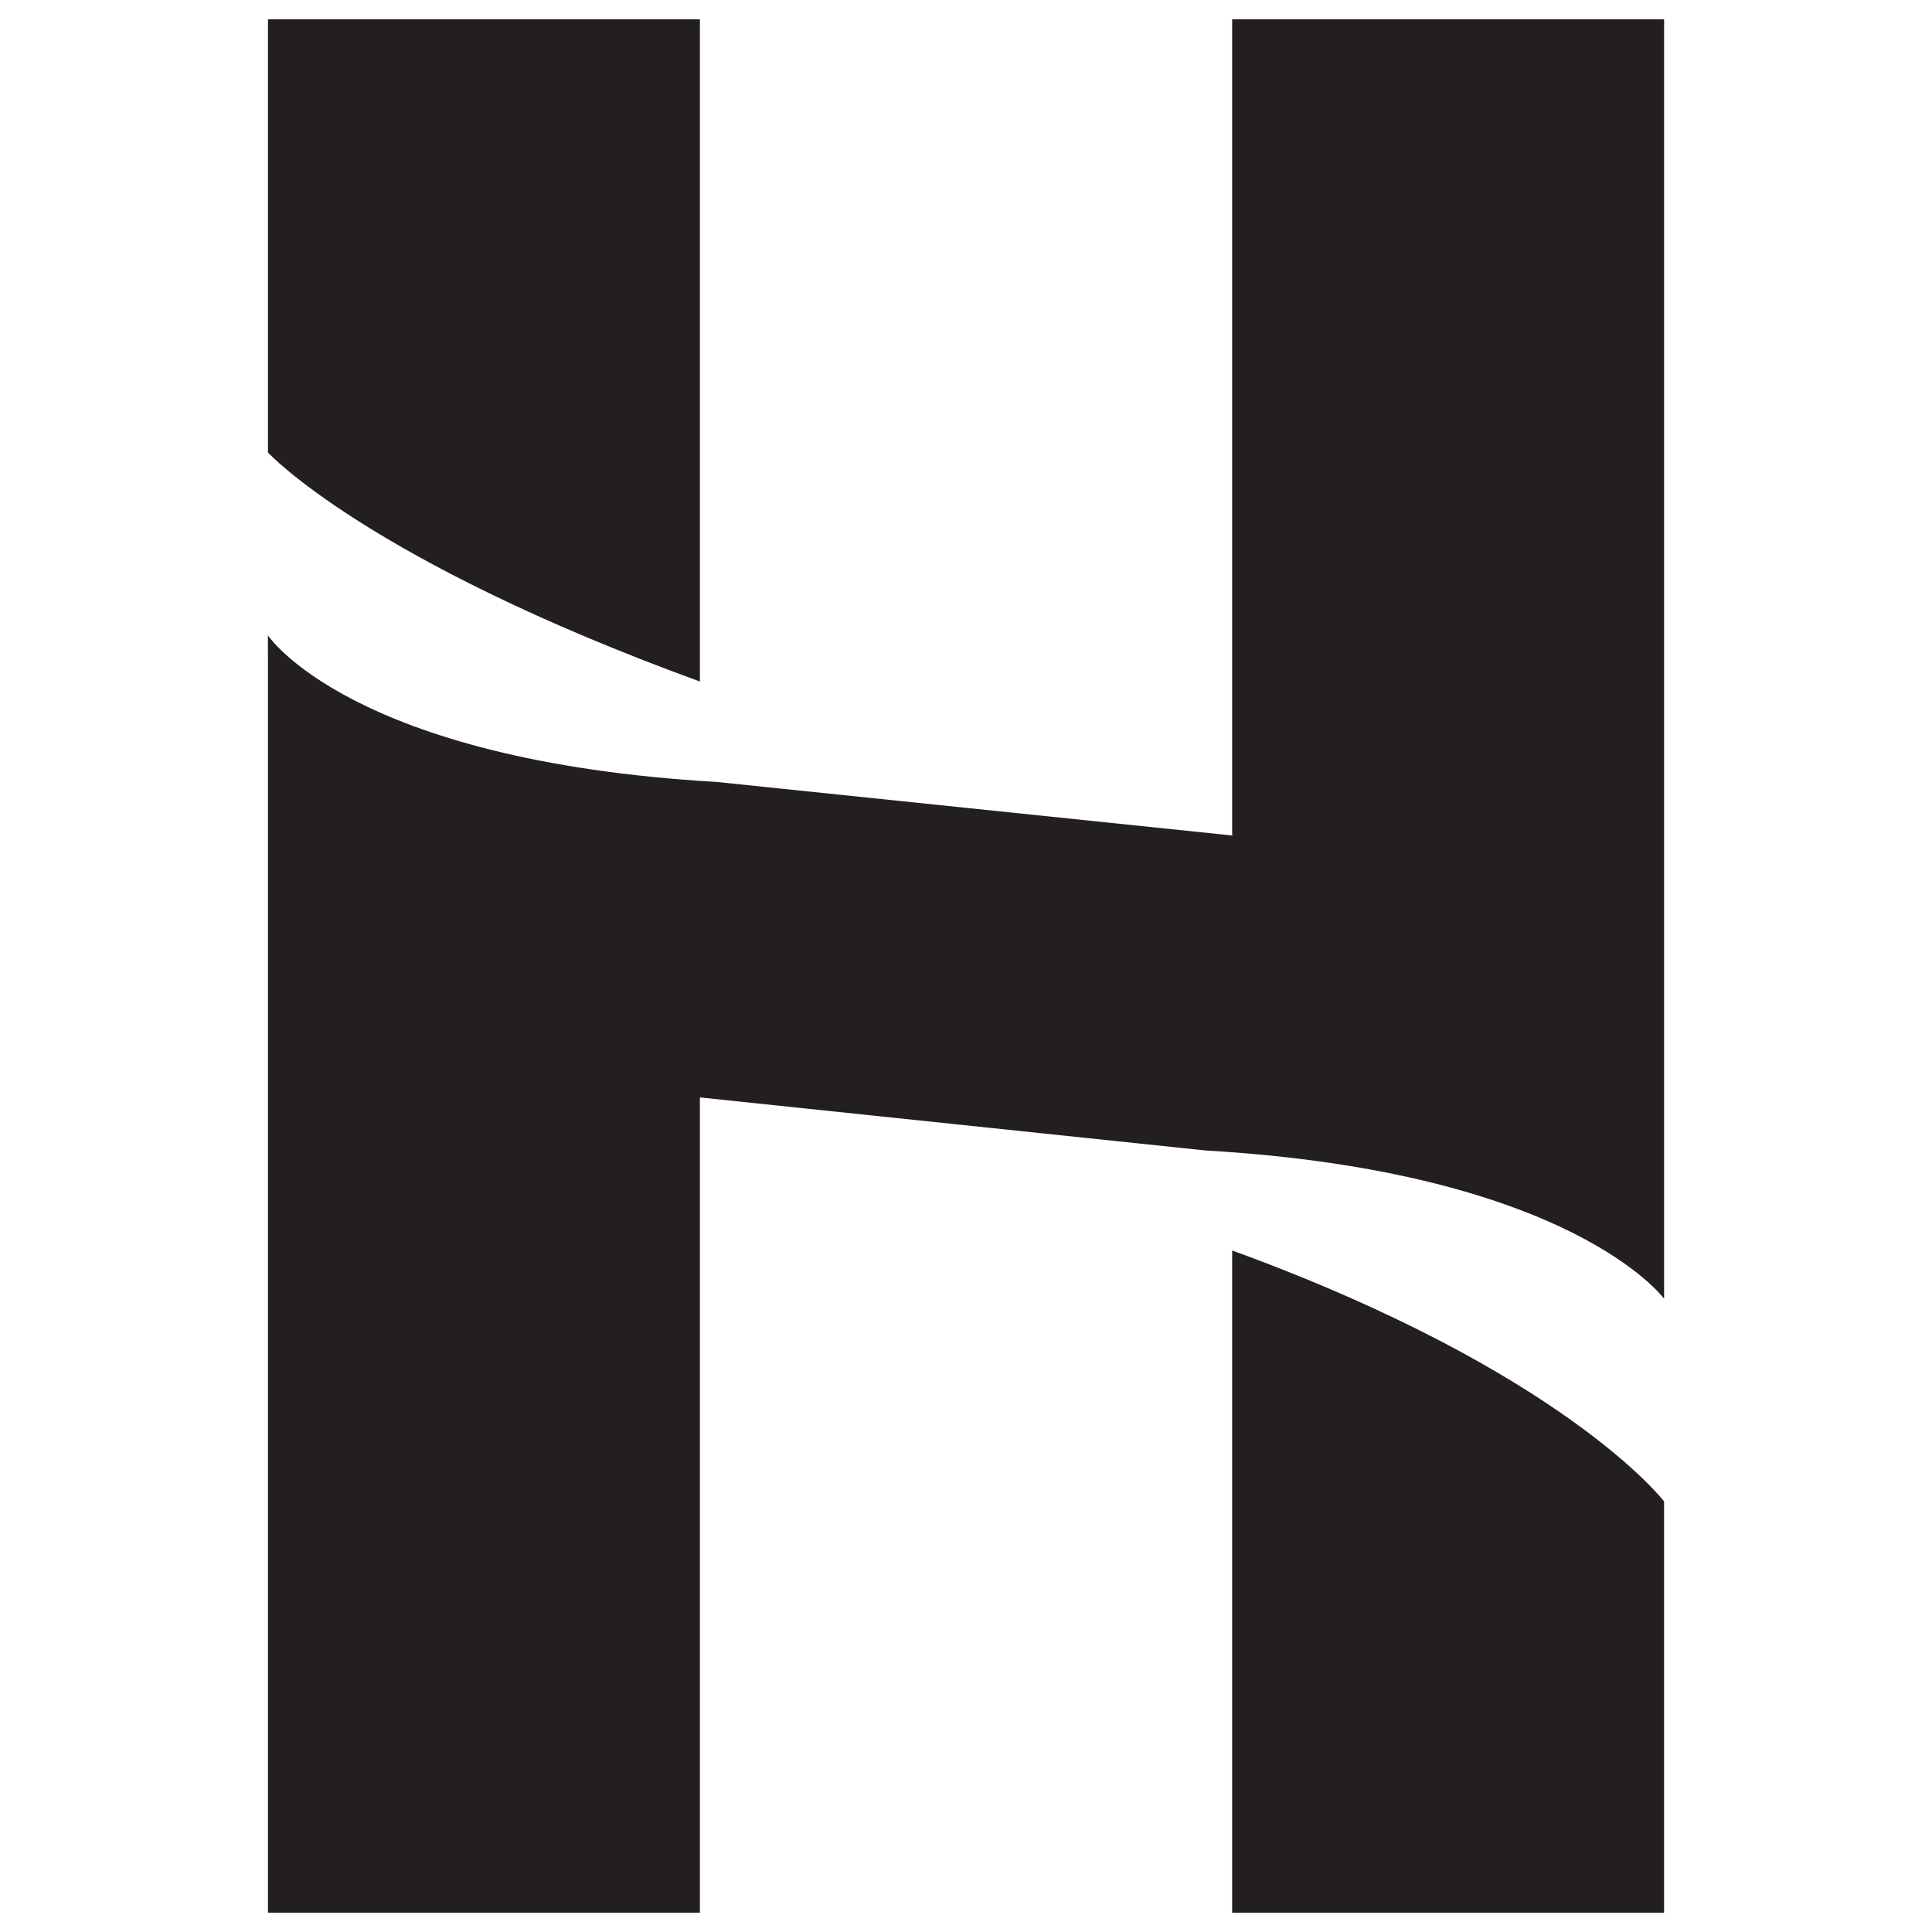 <svg xmlns="http://www.w3.org/2000/svg" xmlns:xlink="http://www.w3.org/1999/xlink" xmlns:serif="http://www.serif.com/" width="100%" height="100%" viewBox="0 0 500 500" xml:space="preserve" style="fill-rule:evenodd;clip-rule:evenodd;stroke-linejoin:round;stroke-miterlimit:2;"><g><path d="M318.88,5l-0,211.072l0.162,0.168l-133.601,-13.874c-94.751,-5.504 -116.107,-37.944 -116.107,-37.944l0,3.755l0.013,0.058l-0,326.765l111.786,0l-0,-210.989l130.877,13.735c94.752,5.504 118.656,38.371 118.656,38.371l-0,-331.117l-111.786,0Z" style="fill:#231f20;fill-rule:nonzero;"></path><path d="M181.133,176.379l-0,-171.379l-111.786,0l-0,112.107c-0,-0 25.641,27.893 111.786,59.272" style="fill:#231f20;fill-rule:nonzero;"></path><path d="M318.88,323.621l-0,171.379l111.786,-0l-0,-106.43c-0,-0 -25.642,-33.57 -111.786,-64.949" style="fill:#231f20;fill-rule:nonzero;"></path></g></svg>